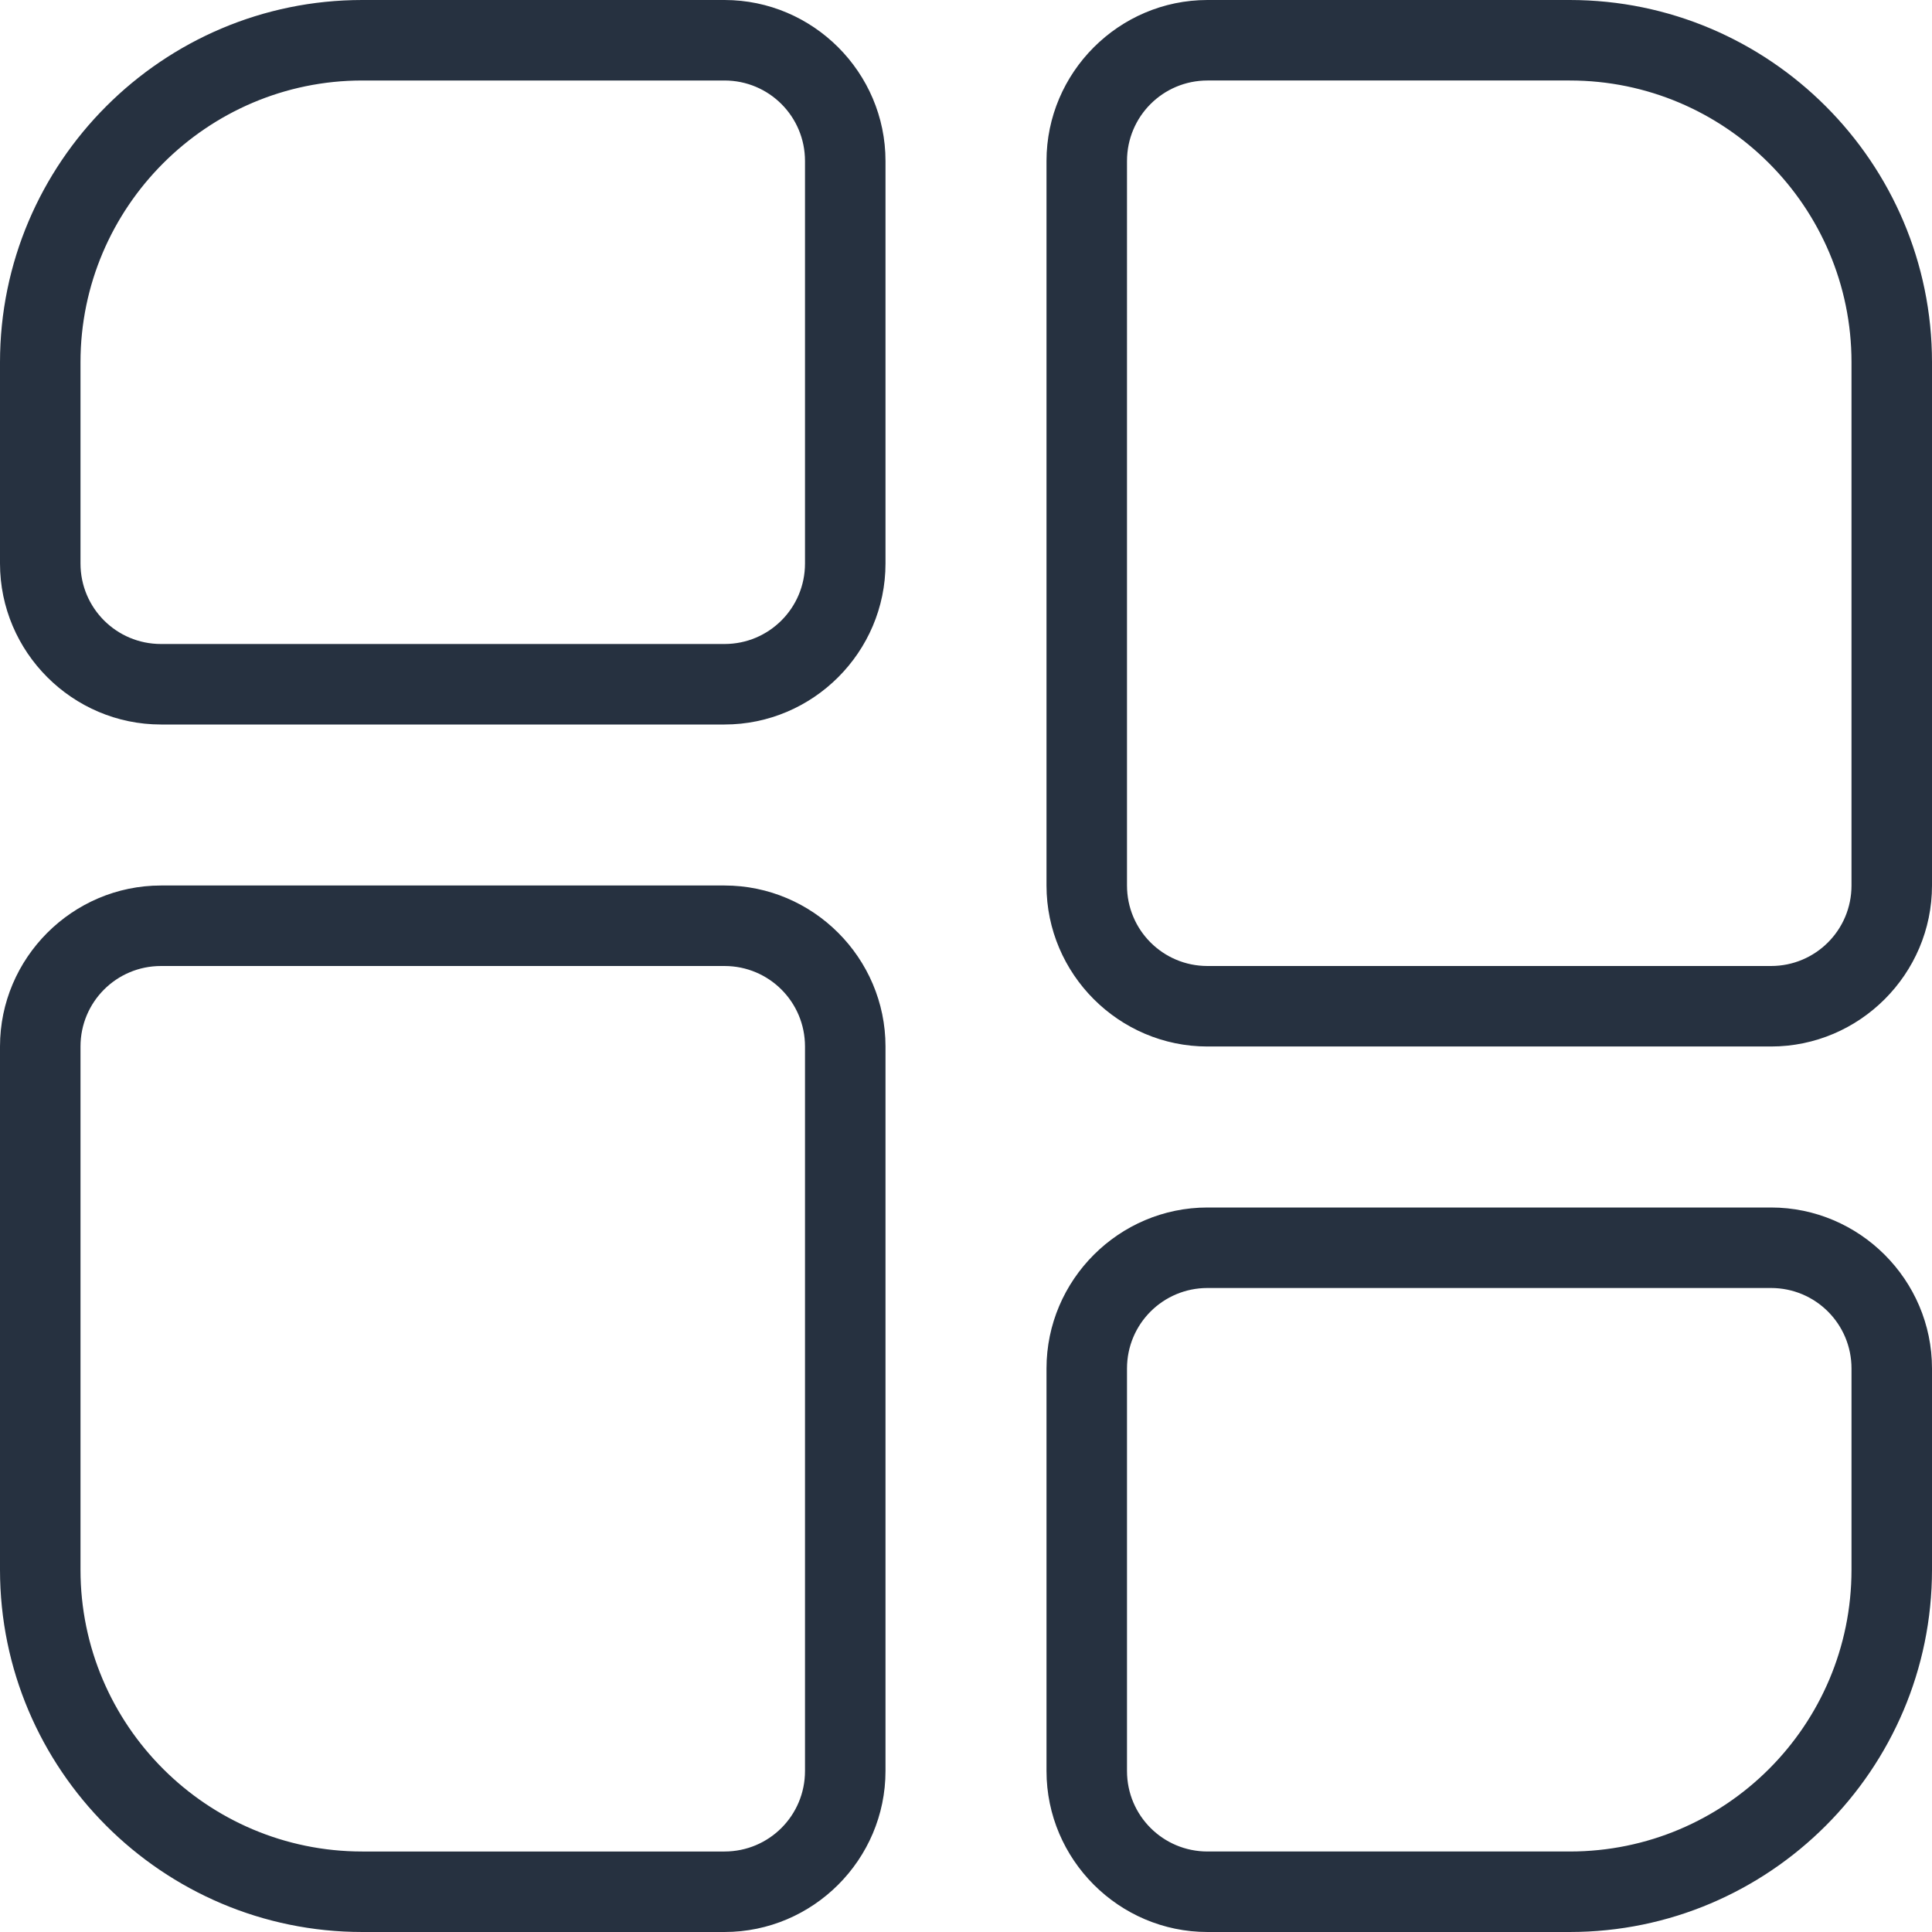 <?xml version="1.0" encoding="UTF-8"?>
<svg xmlns="http://www.w3.org/2000/svg" id="Layer_1" data-name="Layer 1" width=".5in" height=".5in" viewBox="0 0 36 36">
  <defs>
    <style>
      .cls-1 {
        fill: #263140;
      }
    </style>
  </defs>
  <path class="cls-1" d="M13.5,16.5H3c-1.65,0-3,1.35-3,3v9.75c0,3.72,3.03,6.75,6.75,6.75h6.75c1.65,0,3-1.35,3-3v-13.5c0-1.65-1.35-3-3-3ZM15,33c0,.83-.67,1.5-1.5,1.5h-6.75c-2.89,0-5.25-2.35-5.25-5.25v-9.75c0-.83.67-1.5,1.5-1.5h10.5c.83,0,1.5.67,1.5,1.5v13.5ZM13.5,0h-6.75C3.03,0,0,3.03,0,6.75v3.75c0,1.65,1.35,3,3,3h10.5c1.65,0,3-1.35,3-3V3c0-1.65-1.35-3-3-3ZM15,10.5c0,.83-.67,1.5-1.5,1.5H3c-.83,0-1.5-.67-1.5-1.5v-3.75C1.5,3.86,3.86,1.5,6.75,1.5h6.75c.83,0,1.5.67,1.5,1.5v7.5ZM33,22.5h-10.5c-1.65,0-3,1.35-3,3v7.5c0,1.65,1.35,3,3,3h6.75c3.72,0,6.75-3.03,6.75-6.75v-3.75c0-1.65-1.35-3-3-3ZM34.5,29.25c0,2.9-2.35,5.25-5.25,5.25h-6.75c-.83,0-1.5-.67-1.5-1.5v-7.5c0-.83.67-1.5,1.5-1.5h10.5c.83,0,1.5.67,1.5,1.5v3.75ZM29.25,0h-6.75c-1.65,0-3,1.35-3,3v13.5c0,1.65,1.35,3,3,3h10.5c1.65,0,3-1.35,3-3V6.75c0-3.72-3.03-6.75-6.75-6.75ZM34.5,16.5c0,.83-.67,1.5-1.5,1.5h-10.5c-.83,0-1.5-.67-1.5-1.5V3c0-.83.67-1.5,1.5-1.5h6.75c2.9,0,5.25,2.36,5.25,5.25v9.75Z"></path>
</svg>
